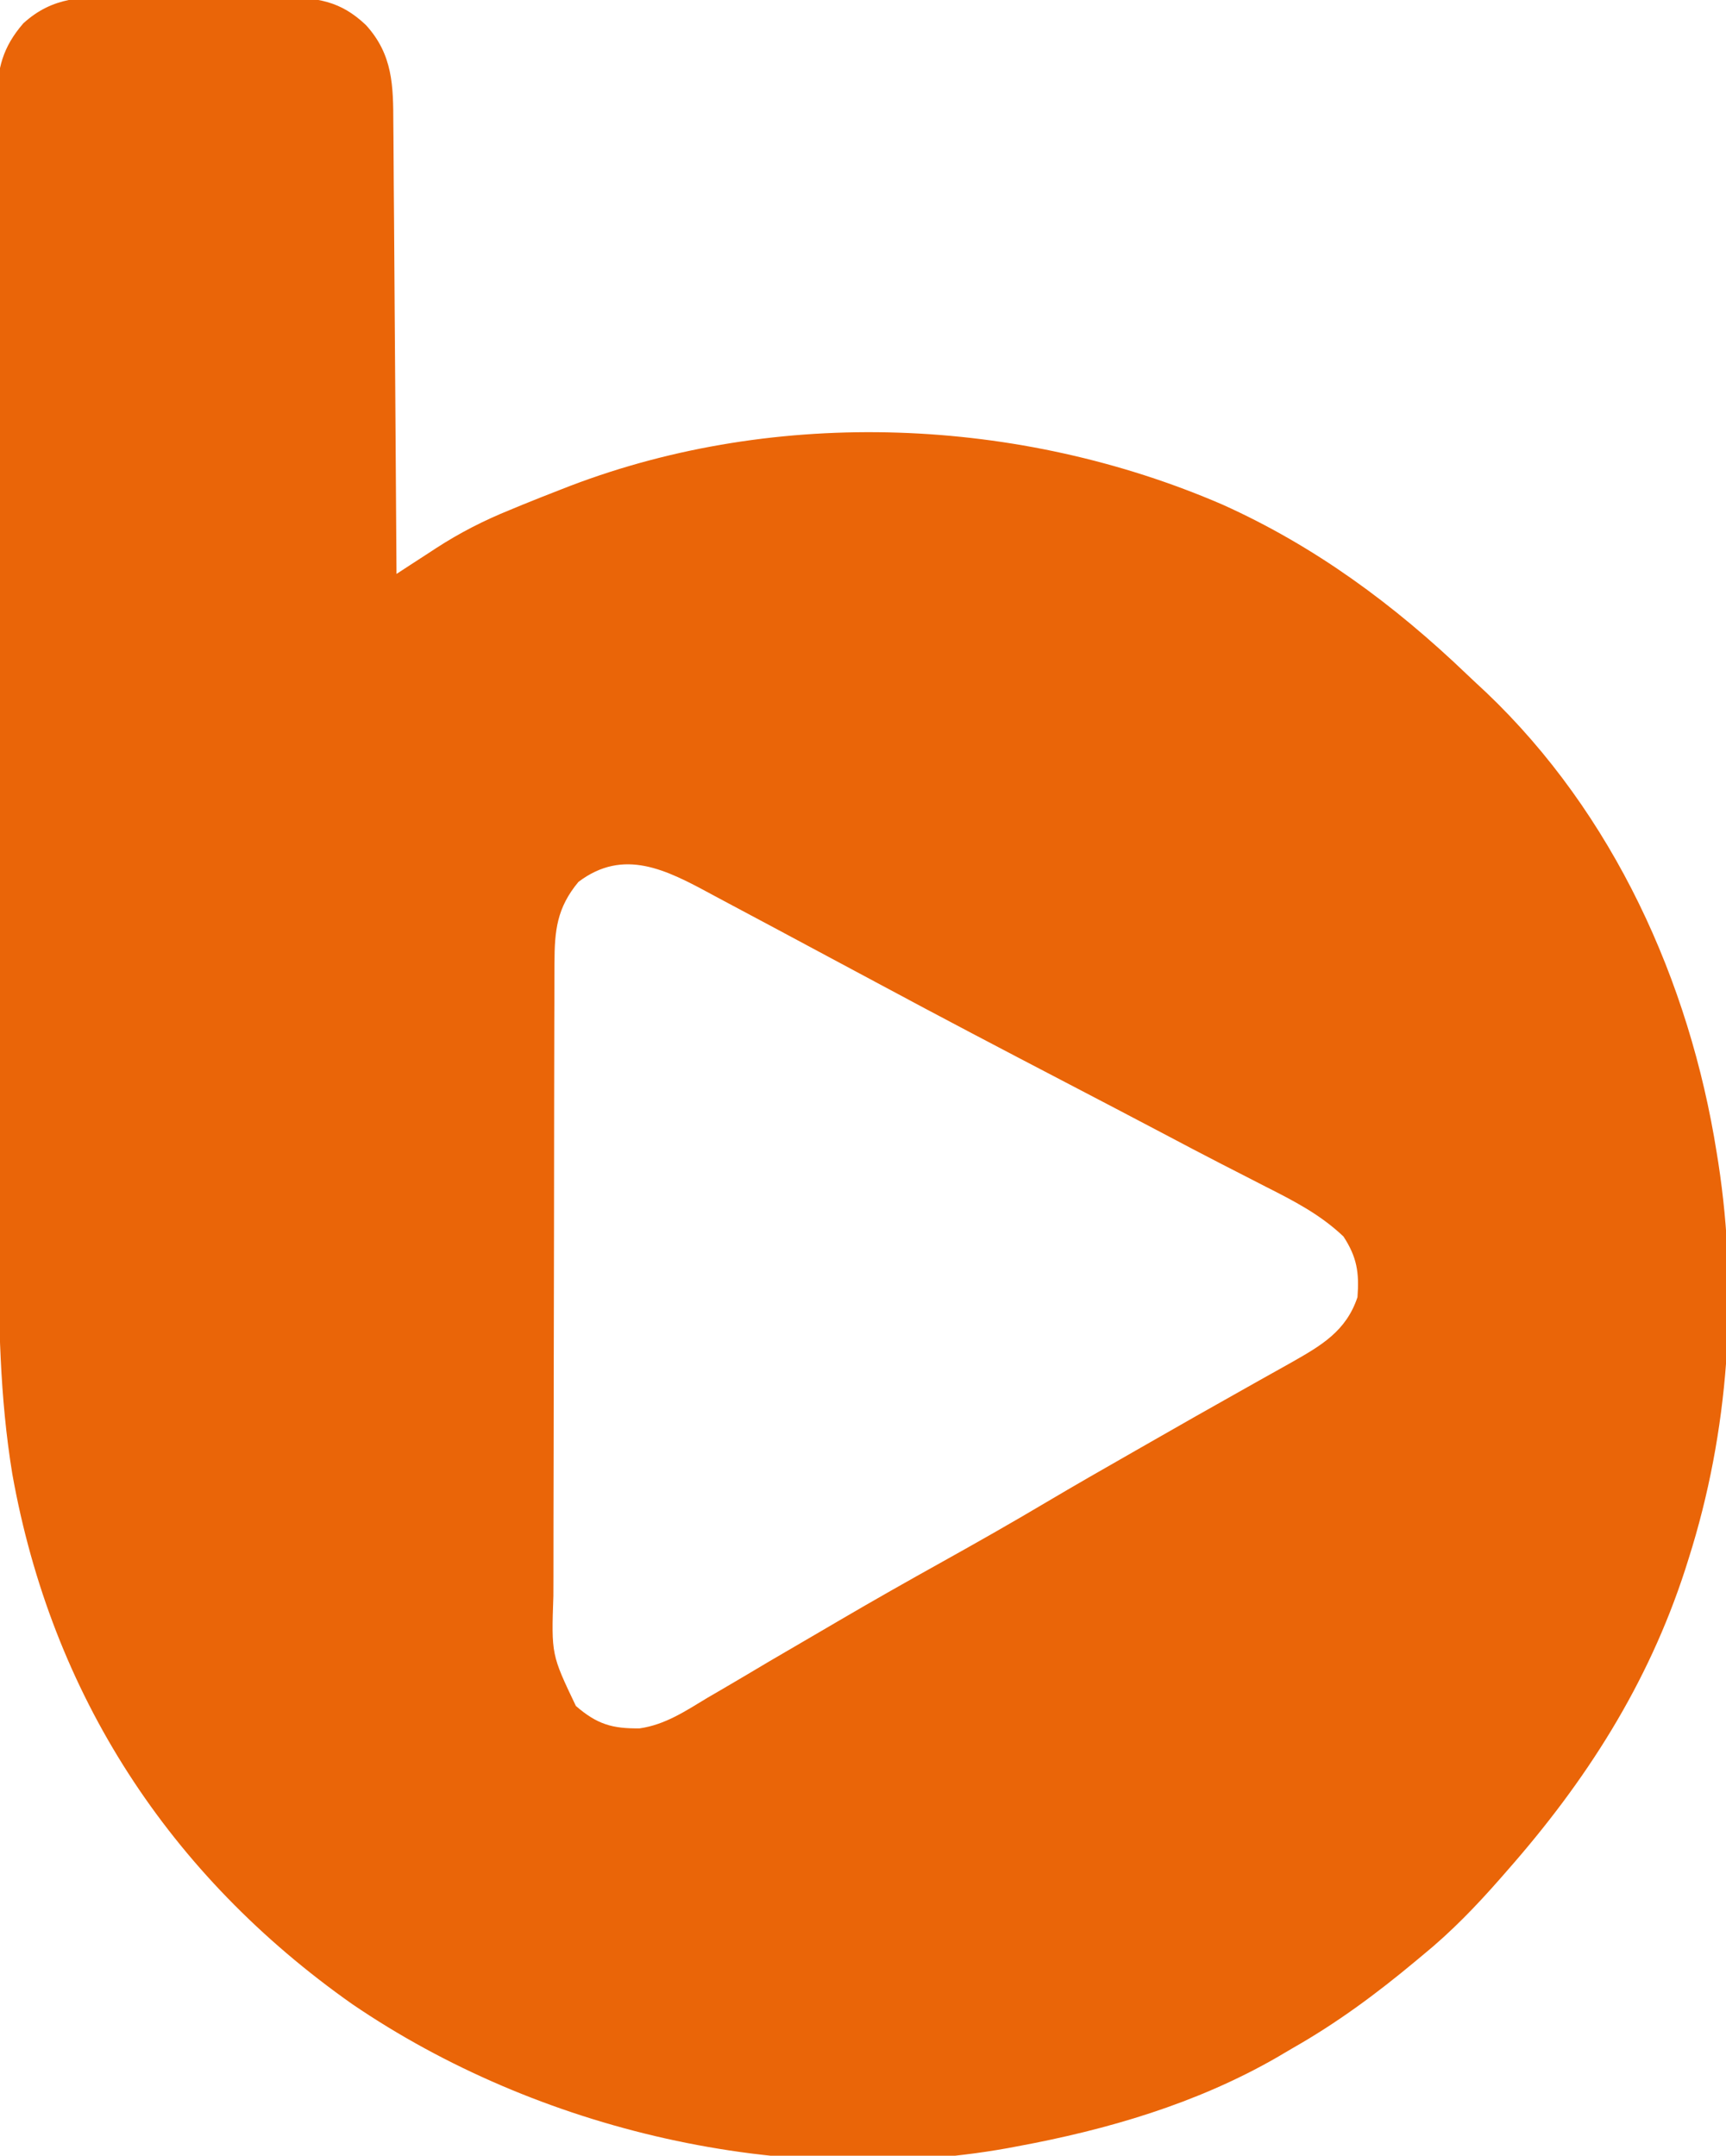 <?xml version="1.0" encoding="UTF-8"?>
<svg version="1.1" xmlns="http://www.w3.org/2000/svg" width="370" height="462">
<path d="M0 0 C1.237 -0.002 2.475 -0.005 3.749 -0.007 C6.356 -0.006 8.962 0.007 11.568 0.032 C15.549 0.066 19.528 0.053 23.51 0.033 C26.048 0.04 28.587 0.05 31.125 0.062 C32.311 0.058 33.496 0.053 34.718 0.047 C42.073 0.152 46.947 0.783 52.445 6.005 C58.228 12.361 58.297 19.007 58.315 27.132 C58.325 28.177 58.335 29.221 58.345 30.298 C58.376 33.739 58.393 37.18 58.41 40.621 C58.429 43.011 58.448 45.402 58.469 47.792 C58.52 54.075 58.56 60.359 58.597 66.642 C58.637 73.057 58.688 79.472 58.738 85.887 C58.835 98.467 58.92 111.048 58.996 123.629 C60.419 122.7 60.419 122.7 61.871 121.753 C63.135 120.933 64.399 120.113 65.663 119.294 C66.286 118.887 66.909 118.479 67.551 118.06 C72.581 114.806 77.691 112.193 83.246 109.941 C84.588 109.386 84.588 109.386 85.958 108.819 C88.628 107.731 91.308 106.672 93.996 105.629 C94.754 105.334 95.512 105.038 96.293 104.734 C140.731 87.8 192.561 89.966 236.051 108.766 C255.881 117.685 272.867 130.22 288.513 145.213 C289.855 146.494 291.216 147.756 292.578 149.016 C319.831 174.948 336.171 210.876 341.996 247.629 C342.113 248.356 342.23 249.083 342.351 249.832 C346.674 277.95 344.601 307.523 335.996 334.629 C335.754 335.395 335.512 336.161 335.263 336.95 C327.264 361.61 314.002 382.323 296.996 401.629 C296.338 402.382 296.338 402.382 295.667 403.15 C290.446 409.104 285.131 414.624 278.996 419.629 C278.205 420.288 278.205 420.288 277.398 420.961 C268.981 427.973 260.543 434.212 250.996 439.629 C249.884 440.284 248.771 440.939 247.625 441.613 C230.435 451.476 211.392 457.049 191.996 460.629 C191.298 460.76 190.601 460.892 189.882 461.027 C142.152 469.522 89.311 457.269 49.496 430.129 C10.296 402.513 -14.907 363.858 -23.362 316.539 C-26.079 299.991 -26.307 283.661 -26.31 266.917 C-26.317 264.159 -26.326 261.401 -26.336 258.643 C-26.358 251.204 -26.366 243.765 -26.371 236.325 C-26.375 231.673 -26.381 227.021 -26.388 222.369 C-26.408 209.463 -26.424 196.557 -26.427 183.651 C-26.427 182.829 -26.428 182.007 -26.428 181.16 C-26.428 179.493 -26.429 177.827 -26.429 176.161 C-26.429 175.333 -26.429 174.506 -26.429 173.654 C-26.43 172.826 -26.43 171.998 -26.43 171.145 C-26.434 157.691 -26.461 144.238 -26.498 130.784 C-26.536 116.939 -26.555 103.093 -26.556 89.248 C-26.556 81.487 -26.565 73.726 -26.594 65.965 C-26.618 59.367 -26.625 52.77 -26.61 46.172 C-26.603 42.809 -26.607 39.446 -26.627 36.083 C-26.647 32.434 -26.637 28.786 -26.619 25.138 C-26.632 24.08 -26.645 23.022 -26.659 21.932 C-26.583 15.282 -25.412 10.725 -21.004 5.629 C-14.671 -0.128 -8.273 -0.093 0 0 Z M97.996 189.629 C93.376 195.196 92.874 200.013 92.856 207.054 C92.85 208.352 92.844 209.65 92.838 210.988 C92.837 212.419 92.836 213.851 92.835 215.282 C92.83 216.795 92.825 218.309 92.82 219.822 C92.807 223.927 92.8 228.033 92.796 232.139 C92.793 234.706 92.789 237.274 92.784 239.841 C92.771 247.882 92.761 255.922 92.757 263.963 C92.753 273.231 92.735 282.498 92.706 291.766 C92.685 298.939 92.674 306.112 92.673 313.285 C92.672 317.565 92.666 321.845 92.648 326.125 C92.632 330.153 92.63 334.182 92.638 338.21 C92.639 339.684 92.635 341.157 92.625 342.63 C92.192 355.23 92.192 355.23 97.448 366.238 C102.006 370.175 105.246 371.114 111.12 371.04 C116.591 370.258 120.954 367.323 125.621 364.504 C126.706 363.872 127.792 363.241 128.91 362.59 C132.284 360.622 135.64 358.626 138.996 356.629 C142.011 354.863 145.029 353.105 148.048 351.347 C150.02 350.198 151.99 349.046 153.958 347.891 C161.232 343.627 168.567 339.481 175.934 335.379 C183.435 331.201 190.893 326.971 198.275 322.586 C204.356 318.983 210.489 315.472 216.628 311.971 C218.429 310.944 220.228 309.915 222.027 308.886 C227.53 305.738 233.037 302.6 238.569 299.504 C240.376 298.491 242.18 297.474 243.983 296.454 C246.228 295.185 248.478 293.926 250.734 292.677 C257.164 289.026 262.552 285.961 264.996 278.629 C265.393 273.371 264.891 270.068 261.996 265.629 C257.014 260.902 251.407 258.023 245.309 254.941 C243.232 253.875 241.155 252.809 239.078 251.742 C238.048 251.216 237.017 250.689 235.956 250.147 C231.785 248.008 227.64 245.821 223.496 243.629 C216.506 239.942 209.504 236.281 202.496 232.629 C189.016 225.6 175.552 218.549 162.164 211.345 C157.988 209.1 153.806 206.864 149.623 204.633 C146.429 202.93 143.239 201.222 140.052 199.506 C136.777 197.744 133.493 195.996 130.204 194.259 C128.956 193.597 127.711 192.93 126.468 192.257 C116.872 187.068 107.72 182.281 97.996 189.629 Z " fill="#EA6508" transform="translate(26.004,-0.629)"/>
</svg>
